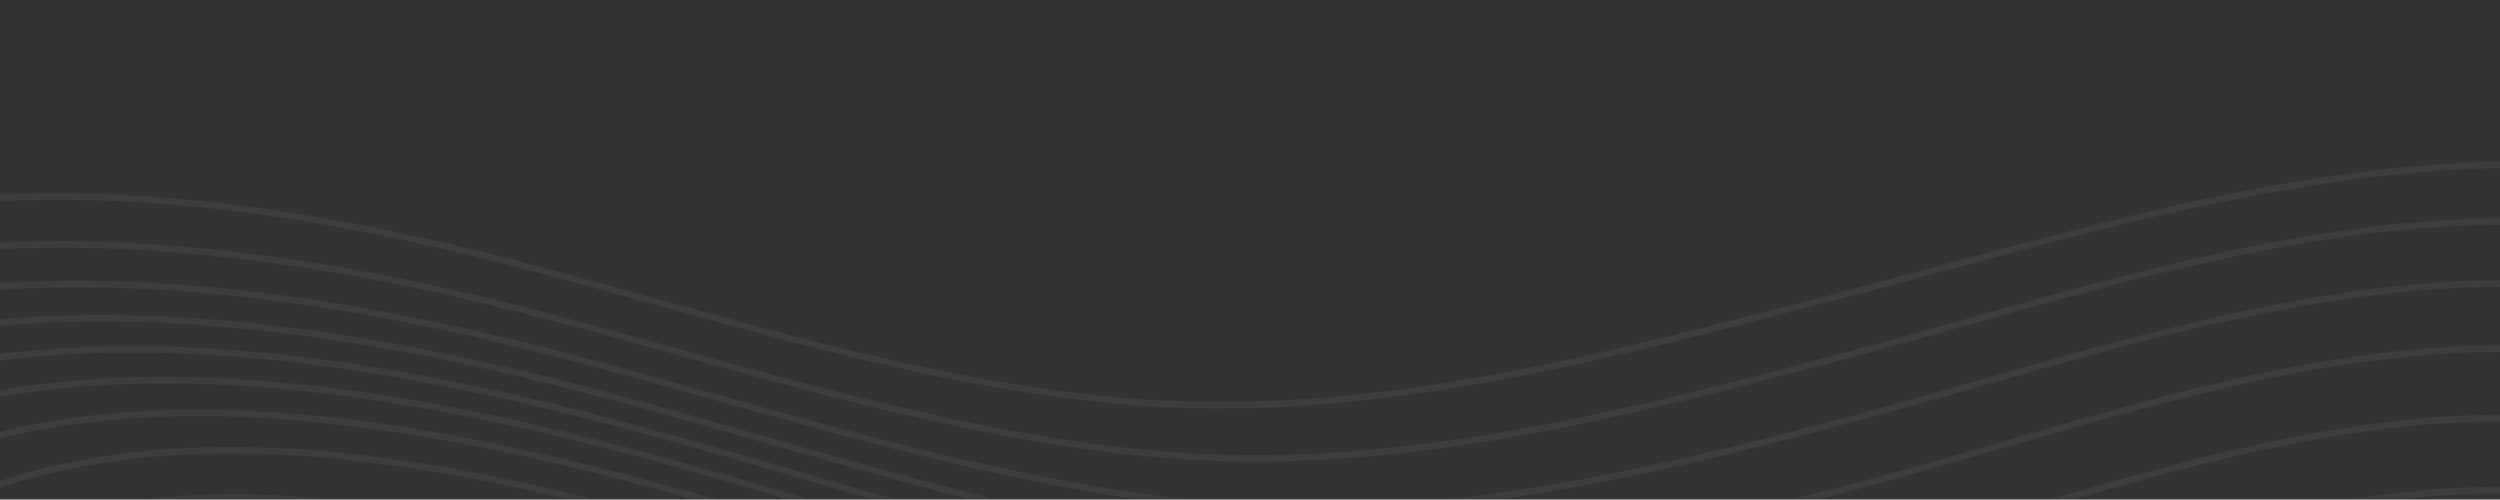 <svg width="1076" height="215" viewBox="0 0 1076 215" fill="none" xmlns="http://www.w3.org/2000/svg">
<rect x="0" y="0" width="1076" height="215" fill="#333333" stroke="none"/>
<g opacity="0.05" clip-path="url(#clip0_12_893)">
<path d="M-986.216 165.383C-985.297 164.305 -984.47 163.348 -984.344 163.206C-952.028 128.446 -907.397 111.442 -848.107 111.285C-847.287 111.285 -846.461 111.287 -845.641 111.287C-792.716 111.554 -736.853 124.868 -687.555 136.621C-679.071 138.645 -670.296 140.733 -661.801 142.688L-653.837 144.521C-601.004 156.687 -546.373 169.276 -492.045 170.695C-488.94 170.773 -485.755 170.828 -482.589 170.842C-427.691 171.118 -374.252 161.679 -333.824 153.422C-297.54 146.01 -260.955 136.929 -225.551 128.131C-164.047 112.852 -100.443 97.06 -36.324 89.538C-15.054 87.039 5.93 85.884 27.827 85.991C87.954 86.292 152.838 96.293 232.016 117.457C247.887 121.695 264.026 126.188 279.683 130.544C348.725 149.754 420.11 169.62 492.04 174.665C502.036 175.367 512.352 175.745 522.696 175.802C609.345 176.241 694.778 153.98 777.395 132.449L788.681 129.508C804.388 125.424 820.389 121.089 835.852 116.903L836.002 116.862C917.717 94.732 1002.21 71.852 1087.02 72.283C1089.31 72.294 1091.61 72.326 1093.87 72.368C1130.83 73.099 1162.64 86.022 1193.99 113.015C1221.64 136.834 1245.6 169.134 1268.76 200.379C1271.97 204.717 1275.19 209.057 1278.43 213.385C1305.55 249.69 1339.53 288.824 1385.81 303.781C1400.48 308.524 1415.89 310.962 1431.61 311.047C1476.16 311.274 1519.77 292.589 1556.55 274.279C1568.57 268.293 1580.74 261.972 1592.55 255.842C1643.02 229.62 1695.21 202.505 1752.44 193.254C1765.97 191.068 1779.83 189.995 1793.64 190.065C1830.53 190.252 1868.41 198.536 1906.23 214.693C1948.68 232.83 1991.74 260.676 2037.72 299.72C2037.97 299.933 2046.82 307.795 2048.19 309.003L2048.8 306.715C2047.38 305.441 2037.86 296.8 2037.61 296.593C1991.8 257.801 1948.86 230.089 1906.52 212.006C1868.58 195.792 1830.57 187.474 1793.56 187.292C1779.7 187.225 1765.8 188.3 1752.21 190.493C1694.82 199.767 1642.55 226.925 1592 253.189L1591.92 253.228C1580.17 259.33 1568.02 265.649 1556.02 271.619C1519.37 289.862 1475.93 308.479 1431.49 308.255C1415.85 308.178 1400.55 305.755 1386.02 301.055C1340.17 286.237 1306.47 247.417 1279.56 211.391C1276.33 207.063 1273.11 202.725 1269.9 198.386C1246.65 167.03 1222.61 134.606 1194.75 110.613C1163.55 83.741 1130.53 70.32 1093.81 69.585C1091.59 69.539 1089.3 69.511 1087.01 69.505C1002.01 69.076 917.39 91.994 835.495 114.165C820.007 118.359 803.991 122.697 788.379 126.755L777.093 129.696C694.538 151.214 609.169 173.456 522.605 173.025C512.282 172.975 501.997 172.59 492.022 171.894C420.192 166.854 348.854 147.007 279.806 127.788C264.198 123.445 248.058 118.952 232.181 114.712C152.914 93.524 87.966 83.514 27.781 83.212C5.848 83.103 -15.174 84.262 -36.489 86.763C-100.661 94.293 -164.289 110.094 -225.824 125.379C-261.195 134.163 -297.766 143.248 -334.058 150.659C-374.438 158.906 -427.824 168.338 -482.626 168.058C-485.793 168.044 -488.979 167.996 -492.082 167.911C-546.322 166.486 -600.906 153.917 -653.696 141.756L-661.66 139.922C-670.004 138.001 -678.455 135.992 -687.408 133.857L-687.654 133.791C-736.878 122.066 -792.673 108.77 -845.618 108.497C-846.474 108.495 -847.323 108.494 -848.172 108.494C-907.323 108.652 -952.045 125.558 -984.604 160.106C-984.707 160.218 -986.046 161.689 -987.53 163.319L-987.952 164.896L-986.21 165.363L-986.216 165.383Z" fill="white"/>
<path d="M-967.33 170.444C-935.499 142.713 -894.78 129.133 -843.704 129.087C-843.133 129.087 -842.562 129.086 -841.984 129.087C-787.802 129.362 -729.683 144.612 -678.395 158.062C-670.618 160.102 -662.574 162.214 -654.736 164.219C-603.021 177.439 -544.4 192.429 -486.683 193.497C-484.061 193.548 -481.404 193.579 -478.778 193.588C-431.543 193.83 -382.959 188.492 -330.245 177.276C-293.579 169.476 -256.685 159.628 -220.974 150.094C-160.607 133.976 -98.189 117.309 -34.934 110.061C-14.089 107.675 7.546 106.519 29.392 106.627C91.19 106.944 159.593 117.287 238.506 138.263C255.667 142.825 273.07 147.656 289.926 152.341C357.573 171.133 427.515 190.562 497.96 196.834C510.73 197.972 523.993 198.583 537.364 198.653C625.746 199.103 712.687 176.103 789.394 155.807C807.571 151.002 826.357 145.7 844.557 140.564C921.512 118.849 1001.08 96.392 1080.27 96.793C1085.78 96.821 1091.31 96.962 1096.69 97.213C1130.86 98.799 1162.01 111.962 1191.94 137.453C1218.63 160.188 1241.9 190.409 1264.41 219.635L1264.74 220.061C1268.87 225.42 1273.13 230.954 1277.35 236.352C1304.07 270.555 1337.44 307.522 1382.33 322.361C1396.92 327.187 1412.39 329.67 1428.3 329.755C1472.24 329.978 1516.09 311.951 1553.18 294.288C1566.15 288.11 1579.19 281.592 1591.81 275.288C1643.49 249.464 1696.92 222.757 1755.26 214.278C1767.74 212.462 1780.5 211.578 1793.2 211.643C1830.85 211.835 1869.46 220.323 1907.97 236.868C1950.15 254.999 1992.8 282.569 2038.21 321.047C2038.53 321.323 2042.69 325.191 2043.62 326.033L2044.34 323.336C2043.31 322.445 2038.36 318.146 2038.01 317.847C1992.81 279.65 1950.3 252.244 1908.26 234.172C1869.62 217.567 1830.87 209.045 1793.11 208.853C1780.37 208.79 1767.56 209.677 1755.04 211.503C1696.54 220.012 1643.02 246.755 1591.25 272.622C1578.65 278.921 1565.63 285.429 1552.65 291.607C1515.69 309.209 1471.98 327.179 1428.18 326.961C1412.35 326.884 1396.98 324.414 1382.52 319.631C1338.04 304.926 1304.94 268.243 1278.43 234.305C1274.03 228.685 1269.51 222.795 1265.5 217.601C1220.22 158.798 1173.4 97.996 1096.63 94.43C1091.21 94.177 1085.67 94.039 1080.16 94.011C1000.87 93.612 921.234 116.088 844.223 137.818L843.994 137.881C825.891 142.984 807.176 148.268 789.077 153.058C712.427 173.333 625.556 196.314 537.269 195.868C523.927 195.799 510.693 195.188 497.95 194.057C427.584 187.792 357.675 168.372 290.07 149.591C273.241 144.913 255.845 140.084 238.664 135.517C159.661 114.516 91.189 104.162 29.324 103.849C7.449 103.741 -14.23 104.893 -35.106 107.285C-98.427 114.537 -160.878 131.217 -221.278 147.348C-256.95 156.871 -293.836 166.721 -330.496 174.523C-383.148 185.726 -431.656 191.055 -478.782 190.813C-481.428 190.799 -484.107 190.769 -486.744 190.721C-544.365 189.65 -602.925 174.676 -654.593 161.469C-662.294 159.5 -670.003 157.478 -678.162 155.336L-678.408 155.27C-729.669 141.828 -787.768 126.582 -841.965 126.311C-842.572 126.309 -843.172 126.309 -843.779 126.308C-896.136 126.354 -937.72 140.595 -970.092 169.689L-967.299 170.438L-967.33 170.444Z" fill="white"/>
<path d="M-946.408 176.05C-916.944 155.868 -881.156 145.936 -838.22 145.913C-837.693 145.915 -837.166 145.917 -836.64 145.919C-780.345 146.203 -719.466 163.255 -665.75 178.3L-665.347 178.408C-657.645 180.567 -650.367 182.612 -643.056 184.615C-583.248 201.021 -529.166 214.619 -472.849 214.902C-471.957 214.907 -471.079 214.908 -470.186 214.906C-413.383 214.741 -364.748 209.569 -317.105 198.62C-281.212 190.371 -245.186 179.8 -210.345 169.578L-210.275 169.561C-149.927 151.849 -87.53 133.538 -23.772 126.68C-4.225 124.576 16.068 123.566 36.554 123.668C98.617 123.982 167.711 134.474 247.781 155.753C267.621 161.025 287.633 166.636 306.999 172.067C373.676 190.76 442.619 210.097 512.012 217.807C528.434 219.631 545.415 220.602 562.479 220.687C643.513 221.101 723.364 201.53 798.198 181.449C815.905 176.701 834.143 171.479 851.84 166.413C926.452 145.058 1003.6 122.984 1080.66 123.372C1085.34 123.396 1090.04 123.506 1094.63 123.697C1128.59 125.098 1160.08 137.802 1190.89 162.533C1218.36 184.584 1242.75 213.934 1266.34 242.323L1266.57 242.605C1269.81 246.503 1273.05 250.402 1276.3 254.28C1303.85 287.185 1337.93 322.82 1381.84 337.601C1396.99 342.7 1413.08 345.328 1429.67 345.417C1473.79 345.638 1517.83 327.978 1555.09 310.669C1568.11 304.621 1581.28 298.196 1594.02 291.984L1594.1 291.953C1646.86 266.221 1701.41 239.609 1760.84 231.907C1772.05 230.451 1783.49 229.749 1794.87 229.803C1833.02 229.998 1872.1 238.712 1911.01 255.713C1952.73 273.938 1995.08 301.578 2039.9 339.872L2040.56 337.4C1995.91 299.356 1952.92 271.201 1911.32 253.027C1872.26 235.966 1833.05 227.218 1794.79 227.022C1783.38 226.965 1771.88 227.677 1760.64 229.135C1701.04 236.861 1646.41 263.509 1593.56 289.284L1593.45 289.342C1580.73 295.543 1567.57 301.958 1554.58 307.999C1517.44 325.253 1473.54 342.856 1429.53 342.637C1413.03 342.555 1397.05 339.95 1382.03 334.893C1338.5 320.236 1304.67 284.856 1277.31 252.179C1274 248.233 1270.7 244.261 1267.4 240.295L1267.35 240.229C1219.9 183.137 1170.83 124.097 1094.55 120.938C1089.97 120.751 1085.26 120.639 1080.55 120.612C1003.35 120.224 926.115 142.326 851.416 163.709C833.797 168.752 815.569 173.968 797.845 178.72C723.076 198.781 643.297 218.327 562.32 217.922C545.292 217.838 528.354 216.872 511.983 215.047C442.648 207.338 373.737 188.017 307.103 169.328L306.905 169.275C287.574 163.854 267.581 158.248 247.885 153.014C167.733 131.713 98.569 121.21 36.434 120.891C15.919 120.788 -4.412 121.803 -23.988 123.907C-87.821 130.774 -150.265 149.095 -210.652 166.817C-245.495 177.046 -281.527 187.615 -317.43 195.869C-365.003 206.807 -413.585 211.971 -470.321 212.132C-471.251 212.132 -472.18 212.132 -473.11 212.131C-529.192 211.845 -583.203 198.259 -642.952 181.876C-650.359 179.847 -657.741 177.781 -665.552 175.593L-665.647 175.568C-719.425 160.507 -780.379 143.435 -836.784 143.15C-837.31 143.148 -837.837 143.146 -838.357 143.146C-882.691 143.168 -919.489 153.729 -949.624 175.21L-946.448 176.061L-946.408 176.05Z" fill="white"/>
<path d="M-922.085 182.568C-895.766 169.206 -865.315 162.609 -830.33 162.615C-829.853 162.611 -829.378 162.614 -828.903 162.616C-769.713 162.915 -705.241 181.859 -648.362 198.571C-641.446 200.6 -633.608 202.905 -626.073 205.085C-570.122 221.241 -515.228 235.767 -458.823 236.051C-456.022 236.062 -453.205 236.041 -450.438 235.985C-395.541 234.848 -349.133 231.62 -301.083 219.587C-265.291 210.623 -229.541 198.895 -194.964 187.556C-136.886 168.504 -76.834 148.81 -14.915 141.657C5.028 139.36 25.832 138.244 46.925 138.348C108.089 138.656 176.724 149.142 256.75 170.394C281.074 176.853 305.67 183.883 329.479 190.68C395.3 209.48 463.36 228.917 531.835 238.196C552.194 240.958 573.116 242.407 594.017 242.518C669.787 242.904 742.98 225.889 810.784 207.453C827.657 202.869 845.077 197.802 861.917 192.901L862.259 192.803C932.739 172.302 1005.62 151.112 1078.53 151.479C1084.81 151.508 1091.09 151.705 1097.19 152.058C1129.83 153.939 1160.72 165.92 1191.62 188.685C1219.21 209.01 1244.34 235.915 1268.63 261.938C1272.74 266.339 1276.99 270.891 1281.23 275.394C1309.38 305.229 1344.06 337.6 1387.96 351.45C1402.86 356.153 1418.62 358.575 1434.79 358.663C1478.99 358.884 1522.76 341.698 1559.73 324.847C1573.3 318.666 1587.02 312.065 1600.32 305.675C1651.59 281.016 1704.61 255.515 1762.14 247.626C1773.91 246.013 1785.93 245.223 1797.87 245.289C1835.45 245.477 1873.85 253.997 1912.01 270.603C1952.59 288.263 1993.47 314.857 2036.7 351.722L2037.36 349.249C1994.01 312.287 1953.02 285.633 1912.31 267.909C1874.01 251.243 1835.48 242.691 1797.79 242.501C1785.8 242.437 1773.75 243.232 1761.93 244.852C1704.24 252.758 1651.14 278.297 1599.78 302.999C1586.53 309.373 1572.82 315.967 1559.23 322.157C1522.37 338.951 1478.75 356.087 1434.67 355.863C1418.58 355.782 1402.92 353.373 1388.14 348.709C1344.57 334.964 1310.11 302.799 1282.15 273.151C1278.1 268.86 1274.22 264.701 1269.55 259.703C1220.8 207.49 1170.38 153.503 1097.14 149.272C1091.02 148.918 1084.71 148.723 1078.42 148.69C1005.4 148.323 932.456 169.533 861.912 190.053C844.983 194.981 827.471 200.067 810.453 204.7C742.719 223.119 669.597 240.116 593.892 239.732C572.734 239.625 552.439 238.213 531.845 235.425C463.427 226.154 395.397 206.717 329.569 187.915C305.766 181.12 281.15 174.085 256.873 167.639C176.765 146.364 108.059 135.874 46.823 135.561C25.694 135.455 4.853 136.568 -15.122 138.879C-77.13 146.037 -137.23 165.748 -195.349 184.81L-195.421 184.835C-229.967 196.168 -265.69 207.88 -301.412 216.827C-349.376 228.839 -395.731 232.06 -450.569 233.198C-453.33 233.256 -456.147 233.277 -458.939 233.261C-515.227 232.978 -570.051 218.464 -625.936 202.333C-633.206 200.231 -640.747 198.02 -648.043 195.875L-648.234 195.824C-705.172 179.089 -769.713 160.127 -829.019 159.826C-829.494 159.823 -829.978 159.825 -830.453 159.822C-866.999 159.823 -898.638 167.002 -925.833 181.556L-922.11 182.553L-922.085 182.568Z" fill="white"/>
<path d="M-892.714 190.437C-871.204 183.114 -847.438 179.498 -821.272 179.519L-820.102 179.525C-757.697 179.844 -689.351 200.697 -629.053 219.101C-623.45 220.815 -617.887 222.51 -612.374 224.178C-553.886 241.877 -496.509 257.793 -437.591 258.092C-434.249 258.109 -430.887 258.073 -427.592 257.99C-380.221 256.769 -329.734 254.384 -278.981 240.104C-244.411 230.373 -210.029 217.605 -176.77 205.254C-121.901 184.874 -65.155 163.804 -6.012 155.834C14.974 153.004 37.062 151.632 59.639 151.746C83.282 151.867 107.538 153.528 133.803 156.84C175.113 162.039 220.514 171.393 272.593 185.443C300.244 192.903 328.251 201.11 355.374 209.066C419.232 227.787 485.262 247.148 551.619 258.129C585.267 263.698 614.453 266.467 640.845 266.601C656.119 266.675 670.659 265.908 685.306 264.248C733.403 258.786 780.493 246.54 820.849 235.49C837.299 230.983 854.122 226.063 870.398 221.304L870.47 221.28C938.3 201.438 1008.44 180.919 1079.34 181.28C1084.5 181.304 1089.69 181.448 1094.74 181.696C1168.96 185.336 1221.35 233.797 1276.82 285.095C1279.53 287.6 1282.24 290.112 1284.96 292.612C1315.64 320.895 1353.14 351.511 1398.67 364.085C1412.91 368.016 1427.79 370.05 1442.92 370.122C1487.9 370.353 1531.58 353.336 1568.38 336.665C1582.02 330.489 1595.73 323.915 1608.99 317.559C1658.7 293.739 1710.1 269.099 1765.72 261.072C1777.96 259.301 1790.4 258.44 1802.69 258.503C1877.51 258.884 1953.31 292.671 2034.07 361.71L2034.73 359.238C1953.7 289.986 1877.67 256.095 1802.65 255.719C1790.3 255.66 1777.81 256.528 1765.51 258.305C1709.73 266.357 1658.25 291.027 1608.47 314.887C1595.23 321.24 1581.53 327.802 1567.9 333.979C1531.21 350.601 1487.65 367.556 1442.79 367.328C1427.74 367.254 1412.94 365.236 1398.82 361.337C1353.58 348.841 1316.28 318.388 1285.77 290.252C1283.05 287.745 1280.34 285.24 1277.63 282.735C1250.87 257.984 1223.2 232.396 1193.63 213.224C1160.57 191.774 1128.2 180.554 1094.69 178.908C1089.63 178.658 1084.44 178.519 1079.26 178.494C1008.23 178.132 937.993 198.676 870.053 218.548C853.793 223.303 836.976 228.225 820.526 232.732C780.201 243.775 733.158 256.012 685.123 261.462C670.52 263.119 656.01 263.886 640.758 263.81C614.41 263.675 585.268 260.909 551.667 255.353C485.38 244.384 419.369 225.035 355.497 206.31C328.407 198.371 300.395 190.155 272.737 182.693C220.617 168.632 175.182 159.269 133.823 154.064C107.528 150.751 83.229 149.086 59.55 148.962C36.938 148.847 14.809 150.23 -6.219 153.056C-65.469 161.041 -122.265 182.135 -177.208 202.546C-210.428 214.885 -244.785 227.645 -279.307 237.359C-329.95 251.611 -380.378 253.996 -427.696 255.21C-430.969 255.292 -434.309 255.326 -437.63 255.315C-496.461 255.017 -553.772 239.126 -612.184 221.447C-617.67 219.787 -623.199 218.101 -628.776 216.401L-628.865 216.377C-689.222 197.95 -757.628 177.074 -820.166 176.756L-821.344 176.755C-849.318 176.733 -874.568 180.858 -897.283 189.213L-892.679 190.447L-892.714 190.437Z" fill="white"/>
<path d="M-859.463 199.347C-844.867 196.348 -829.531 194.88 -813.469 194.961C-809.214 194.981 -804.851 195.118 -800.5 195.355C-738.324 198.774 -676.686 218.649 -617.078 237.878L-616.612 238.025C-606.382 241.322 -595.803 244.735 -585.437 247.988C-534.359 264.024 -474.621 281.158 -412.003 281.475C-406.93 281.503 -401.839 281.41 -396.868 281.22C-344.093 279.119 -300.033 276.323 -253.626 261.324C-220.892 250.743 -188.51 236.993 -157.194 223.696C-103.946 201.089 -48.883 177.717 9.48 169.245C29.527 166.338 51.022 164.917 73.35 165.03C152.637 165.429 231.99 184.686 292.252 201.419C322.438 209.8 352.994 219.041 382.586 227.995C445.708 247.09 510.975 266.84 576.475 279.325C606.607 285.064 642.114 290.963 677.002 291.14C688.027 291.195 698.521 290.721 709.099 289.683C755.391 285.143 800.495 273.228 839.142 262.408C852.993 258.529 867.164 254.356 880.869 250.313L880.948 250.291C944.928 231.43 1011.08 211.93 1078.56 212.274C1084.5 212.307 1090.45 212.49 1096.25 212.828C1169.44 217.114 1224.96 259.936 1283.75 305.265L1284.64 305.949C1287.61 308.239 1290.58 310.536 1293.57 312.829C1323.12 335.54 1362.81 363.062 1407.84 374.461C1422.24 378.106 1437.24 379.996 1452.42 380.068C1499.41 380.304 1542.45 363.742 1578.34 347.502C1592.03 341.31 1605.88 334.656 1619.26 328.229L1619.46 328.135C1668.8 304.422 1719.83 279.903 1775.12 272.402C1786.08 270.911 1797.28 270.186 1808.38 270.248C1844.89 270.433 1882.14 278.987 1919.08 295.671C1955.9 312.3 1992.89 336.798 2031.75 370.313L2032.42 367.841C1993.44 334.238 1956.33 309.671 1919.39 292.995C1882.3 276.242 1844.92 267.661 1808.3 267.473C1797.15 267.414 1785.92 268.144 1774.9 269.642C1719.44 277.165 1668.34 301.722 1618.92 325.48L1618.84 325.511C1605.43 331.959 1591.56 338.621 1577.84 344.828C1542.06 361.013 1499.17 377.53 1452.29 377.288C1437.18 377.213 1422.26 375.339 1407.96 371.719C1363.16 360.382 1323.64 332.971 1294.22 310.36C1291.35 308.167 1288.5 305.968 1285.66 303.771L1284.39 302.794C1225.42 257.319 1169.72 214.363 1096.19 210.059C1090.36 209.714 1084.38 209.531 1078.41 209.497C1010.85 209.158 944.626 228.677 880.591 247.553C866.88 251.593 852.706 255.774 838.794 259.665C800.186 270.474 755.128 282.379 708.913 286.91C698.379 287.945 687.908 288.419 676.912 288.363C657.369 288.265 630.165 286.788 576.535 276.56C511.096 264.091 445.857 244.348 382.742 225.256C353.19 216.313 322.628 207.069 292.394 198.675C232.064 181.924 152.634 162.654 73.252 162.251C50.873 162.14 29.343 163.558 9.256 166.476C-49.227 174.96 -104.358 198.366 -157.672 220.999C-188.971 234.286 -221.336 248.025 -254.013 258.586C-300.307 273.548 -344.3 276.341 -397.008 278.437C-401.965 278.632 -407.048 278.719 -412.114 278.694C-474.6 278.375 -534.256 261.263 -585.275 245.251C-595.675 241.988 -606.295 238.564 -616.557 235.251L-616.906 235.135C-676.576 215.89 -738.281 195.989 -800.566 192.57C-804.944 192.326 -809.332 192.197 -813.616 192.177C-831.756 192.088 -848.98 193.966 -865.269 197.791L-859.476 199.343L-859.463 199.347Z" fill="white"/>
<path d="M-809.197 212.816C-807.72 212.794 -806.243 212.773 -804.753 212.784C-798.633 212.814 -792.34 213.073 -786.055 213.549C-722.504 218.391 -659.722 239.656 -598.955 260.242C-589.136 263.569 -578.981 267.007 -569.024 270.312C-509.553 290.024 -451.086 307.747 -389.666 308.057C-383.087 308.093 -376.48 307.916 -370.033 307.543C-361.429 307.045 -352.719 306.942 -344.268 306.849C-329.067 306.677 -313.354 306.503 -297.844 303.947C-275.997 300.359 -253.223 294.055 -228.223 284.687C-197.414 273.144 -167.096 258.328 -137.764 243.995C-86.285 218.835 -33.053 192.82 24.561 183.672C44.272 180.544 65.489 179.012 87.619 179.122C163.887 179.51 241.701 198.743 307.771 217.515C342.181 227.291 376.969 238.194 410.623 248.741C472.495 268.13 536.467 288.177 600.604 302.003C633.903 309.176 671.644 317.313 709.801 317.502C717.31 317.538 724.704 317.265 731.777 316.686C772.561 313.356 812.55 303.13 849.689 292.58C862.488 288.939 875.511 285.065 888.106 281.31L888.471 281.203C949.63 262.978 1012.87 244.13 1078.16 244.461C1084.43 244.493 1090.7 244.704 1096.81 245.09C1170.68 249.752 1230.67 287.34 1294.2 327.133L1300.77 331.241C1331.98 350.775 1373.62 374.477 1418.86 384.498C1433.68 387.782 1448.2 389.411 1463.25 389.49C1477.28 389.56 1491.86 388.206 1506.61 385.452C1532.16 380.683 1558.64 371.845 1589.96 357.633C1603.91 351.3 1617.96 344.488 1631.55 337.897C1680.21 314.308 1730.52 289.919 1785.2 282.929C1795.1 281.663 1805.19 281.045 1815.21 281.101C1851.21 281.284 1887.93 290.004 1924.35 307.015C1958.78 323.1 1993.39 346.441 2029.67 378.078L2030.34 375.599C1993.95 343.882 1959.23 320.476 1924.68 304.337C1888.11 287.256 1851.25 278.5 1815.12 278.319C1805.07 278.268 1794.93 278.889 1785 280.157C1730.15 287.164 1679.75 311.596 1631.02 335.223C1617.45 341.797 1603.42 348.607 1589.45 354.944C1556.67 369.824 1512.66 386.862 1462.84 386.613C1448 386.538 1433.23 384.901 1418.95 381.735C1373.89 371.755 1332.39 348.125 1301.27 328.653L1294.7 324.543C1231.03 284.66 1170.89 246.991 1096.77 242.311C1090.61 241.921 1084.31 241.71 1078.04 241.676C1012.65 241.348 949.339 260.213 888.116 278.459C875.417 282.244 862.296 286.157 849.35 289.832C812.258 300.366 772.325 310.577 731.614 313.905C724.579 314.479 717.221 314.755 709.743 314.713C671.644 314.524 633.965 306.404 600.682 299.228C536.626 285.424 472.688 265.386 410.803 245.994C377.156 235.448 342.354 224.542 307.931 214.762C241.806 195.975 163.91 176.721 87.539 176.334C65.366 176.219 44.105 177.754 24.347 180.892C-33.42 190.065 -86.728 216.118 -138.282 241.31C-167.581 255.629 -197.881 270.435 -228.627 281.959C-253.561 291.3 -276.271 297.585 -298.059 301.167C-313.513 303.708 -329.19 303.885 -344.355 304.059C-352.785 304.157 -361.501 304.252 -370.158 304.758C-376.583 305.129 -383.174 305.303 -389.74 305.271C-451.027 304.959 -509.414 287.265 -568.81 267.573C-578.714 264.29 -588.821 260.864 -598.594 257.557L-598.789 257.491C-659.563 236.903 -722.404 215.614 -786.065 210.772C-792.378 210.289 -798.692 210.031 -804.841 210.001C-809.44 209.977 -813.98 210.092 -818.485 210.32L-809.175 212.814L-809.197 212.816Z" fill="white"/>
<path d="M-343.154 337.692C-336.01 337.315 -328.815 337.157 -321.83 337.015C-306.262 336.7 -290.157 336.375 -274.259 333.41C-252.261 329.314 -229.422 322.054 -204.443 311.209C-175.358 298.589 -146.929 282.543 -119.421 267.011C-70.885 239.613 -20.699 211.274 34.915 200.792C55.509 196.912 77.8 195.002 101.166 195.122C125.322 195.241 150.677 197.417 178.672 201.763C228.828 209.545 278.878 223.219 321.222 235.568C359.92 246.852 398.987 259.574 436.772 271.887L436.841 271.906C497.089 291.533 559.386 311.819 621.745 326.794C625.452 327.684 629.15 328.58 632.847 329.483L633.23 329.586C666.443 337.651 700.782 345.995 735.567 346.174C739.982 346.2 744.377 346.083 748.63 345.839C787.259 343.637 824.219 334.166 858.403 324.266C870.522 320.757 882.698 317.066 894.473 313.502C955.976 294.893 1014.07 277.31 1077.26 277.633C1082.56 277.662 1087.9 277.812 1093.14 278.096C1169.91 282.213 1235.88 314.64 1305.74 348.971L1310.74 351.428C1344.47 367.998 1389.34 388.021 1437.35 395.865C1449.67 397.878 1462.1 398.932 1474.29 398.992C1515.13 399.199 1557.15 388.638 1606.53 365.757C1619.16 359.904 1631.93 353.64 1644.26 347.583C1690.69 324.789 1738.7 301.225 1790.86 293.945C1801.21 292.501 1811.75 291.797 1822.2 291.846C1857.01 292.024 1892.44 300.529 1927.5 317.125C1960.3 332.657 1993.24 355.134 2027.68 385.521L2028.34 383.049C1993.8 352.583 1960.76 330.041 1927.84 314.457C1892.62 297.79 1857.06 289.248 1822.12 289.072C1811.62 289.018 1801.03 289.725 1790.64 291.178C1738.33 298.483 1690.24 322.092 1643.7 344.931C1631.37 350.981 1618.63 357.242 1606.02 363.079C1556.79 385.892 1514.89 396.418 1474.15 396.209C1462.01 396.149 1449.64 395.103 1437.39 393.101C1389.52 385.28 1344.75 365.298 1311.09 348.764L1306.1 346.315C1236.14 311.927 1170.06 279.451 1093.08 275.322C1088.01 275.053 1082.84 274.897 1077.65 274.877C1013.81 274.553 952.964 292.966 894.105 310.776C882.314 314.343 870.117 318.035 858.062 321.524C823.931 331.417 787.034 340.868 748.487 343.063C744.116 343.312 739.618 343.432 735.123 343.405C700.856 343.234 668.085 335.265 633.348 326.821C629.526 325.892 625.698 324.962 621.859 324.043C559.519 309.081 497.238 288.791 436.995 269.173C399.194 256.863 360.108 244.128 321.383 232.837C279.004 220.479 228.907 206.792 178.709 198.999C150.665 194.647 125.273 192.476 101.073 192.353C77.65 192.232 55.305 194.149 34.665 198.039C-21.118 208.549 -71.391 236.938 -120.022 264.391C-147.487 279.898 -175.883 295.931 -204.918 308.528C-229.82 319.334 -252.587 326.57 -274.51 330.657C-290.339 333.611 -306.406 333.931 -321.981 334.245C-329.459 334.393 -337.196 334.552 -344.848 334.998C-347.221 335.138 -349.619 335.235 -352.027 335.314L-343.14 337.695L-343.154 337.692Z" fill="white"/>
<path d="M-245.342 363.9C-225.804 359.591 -206.672 353.16 -187.032 343.469C-158.509 329.395 -130.985 311.481 -104.374 294.158C-58.555 264.334 -11.169 233.495 42.823 221.253C60.415 217.265 79.646 215.383 101.608 215.493C129.646 215.635 157.877 219.072 184.21 222.761C228.07 228.906 274.739 239.647 331.067 256.556C374.047 269.455 417.372 284.153 459.268 298.365C517.432 318.093 577.575 338.497 637.728 354.41C644.16 356.112 650.637 357.899 656.903 359.622C688.367 368.287 720.9 377.253 754.019 377.417C756.366 377.431 758.718 377.395 761.014 377.322C799.047 376.036 835.539 366.374 869.313 356.115C879.363 353.062 889.497 349.885 899.299 346.803C957.6 328.506 1012.66 311.224 1073.16 311.529C1078.13 311.556 1083.13 311.697 1088.05 311.967C1166.1 316.165 1235.35 340.042 1317.77 370.813C1353.51 384.16 1400.79 400.29 1449.47 406.599C1461.54 408.164 1473.52 408.989 1485.09 409.045C1527.67 409.263 1569.07 399.414 1615.37 378.063C1629.49 371.55 1643.73 364.444 1657.55 357.562C1701.65 335.565 1747.27 312.822 1796.82 305.291C1807.53 303.667 1818.45 302.867 1829.28 302.921C1862.89 303.094 1897.05 311.405 1930.8 327.62C1961.91 342.573 1993.11 364.123 2025.61 393.151L2026.28 390.679C1993.67 361.579 1962.37 339.965 1931.14 324.959C1897.24 308.665 1862.93 300.316 1829.19 300.146C1818.32 300.095 1807.35 300.894 1796.59 302.527C1746.87 310.082 1701.19 332.863 1656.94 354.926C1643.18 361.785 1628.95 368.879 1614.86 375.386C1568.71 396.669 1527.43 406.482 1484.94 406.266C1473.41 406.207 1461.47 405.388 1449.47 403.833C1423.94 400.521 1385.93 393.469 1318 368.1C1235.5 337.291 1166.17 313.395 1087.98 309.189C1083.03 308.926 1077.99 308.774 1072.98 308.751C1012.43 308.445 957.291 325.752 898.917 344.073C889.157 347.138 879.063 350.303 868.941 353.38C835.23 363.619 798.809 373.264 760.879 374.548C758.59 374.623 756.237 374.659 753.898 374.647C720.917 374.483 688.459 365.537 657.036 356.883C650.758 355.15 644.267 353.366 637.847 351.668C577.756 335.772 517.626 315.378 459.455 295.649C417.552 281.434 374.226 266.737 331.212 253.828C274.837 236.907 228.124 226.161 184.21 220.001C157.849 216.305 129.582 212.866 101.502 212.72C79.474 212.607 60.181 214.501 42.521 218.501C-11.666 230.785 -59.151 261.693 -105.066 291.579C-131.65 308.881 -159.131 326.769 -187.578 340.805C-208.99 351.375 -229.815 358.055 -251.231 362.33L-245.35 363.905L-245.342 363.9Z" fill="white"/>
<path d="M-176.34 382.389C-175.286 381.815 -174.225 381.243 -173.165 380.649C-145.418 365.071 -119.007 345.301 -93.458 326.177C-49.703 293.429 -4.457 259.564 48.914 245.678C66.619 241.075 86.02 238.888 108.231 238.999C136.174 239.138 164.377 242.925 188.615 246.455C233.715 253.028 281.422 264.406 338.743 282.254C384.731 296.575 431.033 312.977 475.811 328.84C532.738 349.005 591.601 369.865 650.429 386.652C657.827 388.766 665.202 390.998 672.371 393.176C701.959 402.15 732.555 411.432 763.956 411.589C765.06 411.592 766.167 411.589 767.27 411.57C804.078 411.002 840.016 401.14 870.314 391.56C880.528 388.332 890.792 384.97 900.72 381.716L900.808 381.689C957.225 363.21 1010.51 345.749 1069.86 346.056C1074.15 346.077 1078.47 346.196 1082.72 346.405C1168.06 350.563 1247.96 370.64 1322.48 390.85C1363.79 402.049 1412.8 414.121 1463.15 418.763C1473.4 419.709 1483.54 420.209 1493.28 420.264C1540.28 420.501 1583.97 410.317 1630.78 388.217C1643.69 382.123 1656.74 375.526 1669.39 369.137C1712.84 347.171 1757.78 324.459 1806.71 317.119C1816.66 315.627 1826.79 314.896 1836.85 314.949C1869.67 315.114 1903.03 323.526 1936.02 339.954C1964.72 354.246 1993.51 374.499 2023.42 401.478L2024.08 399.005C1994.08 371.958 1965.19 351.651 1936.39 337.301C1903.24 320.792 1869.73 312.34 1836.78 312.17C1826.67 312.119 1816.49 312.851 1806.49 314.353C1757.4 321.716 1712.38 344.477 1668.8 366.505C1656.2 372.871 1643.16 379.458 1630.27 385.542C1583.62 407.572 1540.05 417.724 1493.15 417.485C1483.45 417.433 1473.35 416.937 1463.14 415.993C1412.85 411.361 1363.89 399.295 1322.63 388.108C1248.05 367.884 1168.1 347.792 1082.67 343.633C1078.4 343.425 1074.08 343.306 1069.76 343.285C1010.27 342.986 956.89 360.47 900.311 379.008C890.398 382.259 880.143 385.616 869.953 388.836C839.72 398.389 803.86 408.236 767.169 408.805C766.036 408.824 764.915 408.831 763.79 408.822C732.601 408.663 703.413 399.81 672.511 390.439L672.416 390.413C665.281 388.245 657.892 386.01 650.589 383.921C591.796 367.143 532.951 346.296 476.038 326.134C431.254 310.27 384.945 293.865 338.929 279.537C281.555 261.668 233.805 250.286 188.651 243.698C164.372 240.157 136.118 236.371 108.139 236.23C85.862 236.116 66.393 238.314 48.601 242.937C-4.997 256.88 -50.355 290.831 -94.222 323.674C-119.726 342.766 -146.099 362.503 -173.751 378.025C-175.844 379.199 -177.93 380.316 -180.017 381.411L-176.322 382.401L-176.34 382.389Z" fill="white"/>
<path d="M-126.389 395.774C-113.639 385.62 -101.187 374.998 -88.954 364.559C-46.773 328.556 -3.151 291.329 50.142 275.519C67.966 270.231 87.746 267.721 110.609 267.83C134.749 267.953 158.948 270.865 187.851 275.206C232.773 281.951 279.85 293.497 335.996 311.549C385.766 327.549 435.786 346.112 484.203 364.077C536.707 383.562 591.004 403.703 645.157 420.643C652.75 423.015 660.452 425.583 667.906 428.064L668.008 428.091C698.871 438.374 730.791 448.998 763.653 449.166C764.164 449.172 764.677 449.17 765.183 449.167C801.535 448.96 836.16 439.054 865.23 429.386C876.031 425.795 886.854 422.042 897.329 418.415L897.41 418.385C953.312 399.014 1006.11 380.723 1065.7 381.025C1068.99 381.043 1072.31 381.114 1075.59 381.245C1164.98 384.806 1249.92 398.57 1328.4 412.915C1371.93 420.877 1423.43 429.434 1475.23 432.556C1483.24 433.039 1491.15 433.3 1498.74 433.344C1550.07 433.601 1595.35 423.605 1641.22 401.868C1654.47 395.59 1667.85 388.744 1680.8 382.127L1680.91 382.069C1723.59 360.238 1767.72 337.662 1815.9 330.648C1825.11 329.309 1834.49 328.648 1843.79 328.695C1875.95 328.859 1908.62 337.355 1940.88 353.942C1967.16 367.453 1993.53 386.265 2020.84 411.035L2021.51 408.562C1994.1 383.727 1967.64 364.86 1941.26 351.292C1908.83 334.617 1876.01 326.078 1843.71 325.914C1834.37 325.869 1824.94 326.527 1815.67 327.873C1767.34 334.917 1723.12 357.536 1680.35 379.403C1667.39 386.037 1653.99 392.891 1640.7 399.184C1594.99 420.844 1549.83 430.813 1498.59 430.551C1491.03 430.516 1483.16 430.251 1475.2 429.772C1423.44 426.656 1371.98 418.101 1328.47 410.145C1249.96 395.792 1164.99 382.026 1075.54 378.457C1072.23 378.326 1068.88 378.247 1065.56 378.229C1005.89 377.925 953.038 396.24 897.089 415.62L896.96 415.666C886.485 419.293 875.656 423.045 864.854 426.636C835.857 436.279 801.325 446.166 765.089 446.375C764.496 446.377 763.895 446.377 763.295 446.377C730.848 446.217 699.165 435.664 668.522 425.462L668.193 425.352C660.705 422.863 652.969 420.285 645.337 417.896C591.164 400.95 536.889 380.808 484.403 361.335L484.307 361.309C435.952 343.361 385.952 324.803 336.182 308.803C279.982 290.736 232.858 279.178 187.879 272.425C158.926 268.078 134.686 265.155 110.508 265.037C87.573 264.923 67.716 267.448 49.798 272.762C-3.758 288.649 -47.503 325.982 -89.817 362.096C-102.724 373.108 -115.867 384.32 -129.341 394.96L-126.383 395.753L-126.389 395.774Z" fill="white"/>
<path d="M-87.674 406.147C-48.542 368.573 -7.815 330.512 43.066 312.694C61.906 306.097 83.05 302.95 107.695 303.076C131.331 303.195 155.672 306.343 178.463 309.727C222.397 316.251 268.499 327.77 323.548 345.982C377.099 363.691 430.762 384.642 482.691 404.91C531.438 423.937 581.848 443.614 632.09 460.583C638.395 462.711 644.784 464.958 650.967 467.127L651.295 467.244C683.665 478.618 717.134 490.375 751.868 490.554C753.199 490.56 754.533 490.551 755.851 490.524C792.391 489.753 827.009 479.054 856.046 468.69C865.93 465.16 875.83 461.519 885.439 457.981C944.055 436.403 999.422 416.025 1063.11 416.343C1064.99 416.349 1066.9 416.384 1068.78 416.426C1164.07 418.787 1258.08 428.102 1329.35 435.962C1379.14 441.451 1432.61 446.775 1486.21 448.517C1488.57 448.593 1490.93 448.678 1493.3 448.755C1502.6 449.075 1512.23 449.407 1521.77 449.453C1540.07 449.548 1554.71 448.538 1567.85 446.276C1598.86 440.936 1627.77 428.42 1651.94 416.885C1665.11 410.599 1678.31 403.785 1691.08 397.186C1732.87 375.607 1776.07 353.288 1823.19 346.641C1831.91 345.406 1840.79 344.807 1849.58 344.849C1881.26 345.007 1913.31 353.485 1944.85 370.045C1968.86 382.651 1992.95 399.923 2017.8 422.407L2018.47 419.935C1993.52 397.391 1969.35 380.066 1945.24 367.406C1913.54 350.757 1881.32 342.235 1849.51 342.076C1840.67 342.03 1831.75 342.639 1822.98 343.875C1775.69 350.551 1732.4 372.911 1690.52 394.539C1677.74 401.137 1664.53 407.955 1651.42 414.213C1627.31 425.713 1598.5 438.187 1567.6 443.509C1554.52 445.765 1539.92 446.77 1521.65 446.677C1512.12 446.625 1502.51 446.299 1493.22 445.976L1492.55 445.949C1490.41 445.873 1488.27 445.805 1486.13 445.731C1432.55 443.985 1379.11 438.667 1329.34 433.178C1258.08 425.327 1164.05 416.001 1068.69 413.638C1066.75 413.593 1064.8 413.56 1062.89 413.547C999.162 413.225 943.712 433.639 885.014 455.247C875.463 458.763 865.594 462.399 855.637 465.952C826.672 476.292 792.15 486.965 755.737 487.726C754.419 487.754 753.076 487.767 751.738 487.76C717.209 487.584 683.845 475.87 651.589 464.534L651.514 464.514C645.245 462.307 638.762 460.028 632.298 457.842C582.062 440.876 531.677 421.212 482.944 402.189C431.029 381.925 377.339 360.966 323.755 343.241C268.645 325.013 222.488 313.479 178.504 306.949C155.663 303.559 131.267 300.404 107.601 300.284C82.875 300.158 61.638 303.324 42.684 309.964C-9.223 328.144 -50.529 367.192 -90.327 405.421L-87.656 406.137L-87.674 406.147Z" fill="white"/>
<path d="M-55.256 414.834C-30.015 391.258 -2.744 370.517 28.916 357.687C49.192 349.476 72.177 345.549 99.177 345.684C122.009 345.799 144.437 348.764 165.265 351.959C208.831 358.626 254.372 370.521 308.571 389.391C362.321 408.105 416.064 430.264 468.058 451.705C512.741 470.134 558.956 489.185 604.972 505.972C608.327 507.193 611.672 508.426 615.017 509.659L615.596 509.873C650.557 522.754 686.712 536.072 724.546 536.263C726.11 536.272 727.696 536.258 729.25 536.221C768.286 535.291 804.89 523.295 835.544 511.68C846.625 507.483 857.734 503.126 868.477 498.905L868.779 498.788C931.195 474.29 990.141 451.152 1058.62 451.503C1059.07 451.506 1059.51 451.508 1059.96 451.517C1145.56 452.329 1230.1 455.912 1330.68 461.044C1382.74 463.699 1438.55 466.27 1493.99 467.064C1498.05 467.121 1502.13 467.21 1506.21 467.295L1506.86 467.307C1513.39 467.447 1520.14 467.586 1526.82 467.62C1540.68 467.694 1558.83 467.369 1576.43 464.224C1606.67 458.83 1635.13 446.605 1656.55 436.563C1670.72 429.917 1685.03 422.53 1698.92 415.354C1740.13 394.073 1782.73 372.061 1829.23 365.569C1837.62 364.398 1846.15 363.831 1854.59 363.867C1885.75 364.027 1917.25 372.473 1948.18 388.982C1969.95 400.596 1991.75 416.173 2014.12 436.14L2014.79 433.668C1992.33 413.636 1970.45 398 1948.59 386.339C1917.48 369.738 1885.83 361.243 1854.52 361.082C1846.03 361.04 1837.45 361.617 1829.01 362.789C1782.36 369.304 1739.67 391.352 1698.37 412.681C1684.54 419.829 1670.23 427.216 1656.05 433.867C1634.69 443.881 1606.31 456.069 1576.2 461.439C1558.67 464.566 1540.53 464.888 1526.69 464.817C1520.03 464.782 1513.32 464.64 1506.8 464.502C1502.42 464.413 1498.14 464.32 1493.92 464.258C1438.45 463.461 1382.66 460.89 1330.64 458.238C1230.03 453.105 1145.47 449.523 1059.88 448.709L1058.54 448.7C989.881 448.353 930.852 471.526 868.347 496.059L868.182 496.125C857.399 500.358 846.257 504.728 835.135 508.943C804.556 520.526 768.054 532.492 729.153 533.413C727.576 533.452 725.976 533.469 724.382 533.46C686.797 533.27 652.287 520.561 615.747 507.096L615.301 506.932C611.949 505.697 608.591 504.461 605.224 503.229C559.233 486.456 513.039 467.41 468.363 448.984L468.285 448.948C416.304 427.51 362.555 405.349 308.804 386.636C254.532 367.739 208.935 355.836 165.314 349.154C144.427 345.958 121.945 342.979 99.075 342.868C71.981 342.729 48.894 346.681 28.485 354.951C-4.142 368.167 -32.093 389.698 -57.945 414.076L-55.24 414.801L-55.256 414.834Z" fill="white"/>
<path d="M-17.948 424.83C-9.572 419.609 -0.881 414.904 8.197 410.859C32.14 400.19 58.854 395.081 89.867 395.237C106.259 395.318 124.103 396.945 142.902 400.064C189.087 407.726 235.095 423.23 277.926 438.842C332.076 458.578 386.057 482.279 438.308 505.224C478.54 522.885 520.133 541.151 561.55 557.482C600.555 572.867 639.032 586.697 680.821 586.908C684.346 586.923 687.91 586.846 691.399 586.668C733.748 584.489 774.542 570.029 805.341 557.678C818.998 552.202 832.738 546.413 846.033 540.811L846.149 540.762C912.186 512.937 974.559 486.656 1046.58 486.512C1074.42 486.456 1105.05 486.518 1140.22 486.696C1171.46 486.854 1202.82 487.088 1233.15 487.312L1233.6 487.314C1264.18 487.544 1295.79 487.774 1327.11 487.932L1496.51 488.79C1502.12 488.816 1507.86 488.918 1513.45 489.017C1518.96 489.112 1524.67 489.213 1530.33 489.244C1545.22 489.318 1562.77 488.985 1580.04 485.942C1610.62 480.552 1639.25 468.438 1660.77 458.482C1675.18 451.812 1689.71 444.389 1703.77 437.199C1744.74 416.25 1787.11 394.591 1833.2 388.183C1841.47 387.031 1849.88 386.473 1858.18 386.517C1889 386.672 1920.07 395.033 1950.53 411.365C1970.1 421.856 1989.66 435.601 2009.6 452.935L2010.26 450.469C1990.23 433.076 1970.59 419.271 1950.93 408.734C1920.28 392.308 1889.05 383.896 1858.1 383.743C1849.74 383.699 1841.29 384.267 1832.97 385.42C1786.71 391.849 1744.26 413.551 1703.19 434.548C1689.16 441.723 1674.65 449.143 1660.25 455.803C1638.79 465.724 1610.25 477.81 1579.79 483.18C1562.59 486.214 1545.06 486.546 1530.19 486.47C1524.55 486.445 1518.87 486.342 1513.31 486.243C1507.77 486.148 1502.02 486.044 1496.41 486.018L1327.01 485.16C1295.99 485 1264.43 484.772 1233.92 484.545L1232.73 484.535C1202.52 484.315 1171.28 484.083 1140.17 483.924C1104.98 483.745 1074.33 483.686 1046.48 483.741C974.276 483.886 908.899 511.434 845.676 538.073L845.61 538.099C832.307 543.706 818.551 549.499 804.886 554.979C772.249 568.068 733.225 581.743 691.248 583.898C687.782 584.074 684.238 584.157 680.729 584.139C639.092 583.932 600.715 570.136 561.804 554.783C520.383 538.444 478.781 520.182 438.543 502.513C386.325 479.584 332.331 455.879 278.148 436.128C235.271 420.496 189.208 404.977 142.933 397.299C124.085 394.173 106.196 392.549 89.754 392.462C58.609 392.307 31.764 397.44 7.687 408.174C-2.439 412.686 -12.089 417.99 -21.34 423.936L-17.972 424.838L-17.948 424.83Z" fill="white"/>
<path d="M5.023 430.985C28.722 420.925 54.91 416.085 84.987 416.239C100.229 416.319 116.696 417.731 133.944 420.435C180.717 427.785 226.765 443.498 265.637 457.903C311.995 475.082 358.26 495.31 403.006 514.868C449.777 535.313 498.139 556.462 546.692 574.163C554.248 576.92 561.675 579.583 569.022 582.108L631.664 598.893C643.137 600.774 654.724 601.874 666.605 601.932C670.392 601.951 674.215 601.863 677.972 601.669C720.325 599.477 761.285 585.705 792.24 573.951C805.289 568.994 818.359 563.822 831.004 558.815C898.548 532.06 962.347 506.798 1035.75 506.93C1061.96 506.979 1088.84 507.068 1115.64 507.206C1182.08 507.545 1250.14 508.141 1323.7 509.04C1364.68 509.539 1408.84 510.027 1454.11 510.263C1466.32 510.323 1478.3 510.362 1489.68 510.383C1490.45 510.384 1491.21 510.383 1491.98 510.39C1497.98 510.425 1504.12 510.518 1509.54 510.61C1515.24 510.702 1521.15 510.798 1526.99 510.827C1542.6 510.905 1560.99 510.584 1578.98 507.579C1610.23 502.361 1639.3 490.286 1663.63 479.156C1676.57 473.233 1689.62 466.784 1702.25 460.541C1743.33 440.245 1785.81 419.246 1831.82 412.572C1840.76 411.272 1849.81 410.638 1858.71 410.687C1907.41 410.936 1955.5 431.001 2004.57 471.759L2005.23 469.287C1955.92 428.317 1907.61 408.149 1858.7 407.903C1849.73 407.858 1840.62 408.497 1831.6 409.806C1785.44 416.504 1742.88 437.533 1701.72 457.874C1689.09 464.11 1676.05 470.561 1663.13 476.469C1638.88 487.567 1609.89 499.611 1578.75 504.809C1560.83 507.796 1542.47 508.124 1526.87 508.043C1521.03 508.015 1515.15 507.919 1509.47 507.823C1504.02 507.731 1497.84 507.634 1491.91 507.604C1491.13 507.601 1490.36 507.6 1489.59 507.599C1478.24 507.581 1466.32 507.541 1454.16 507.48C1408.54 507.252 1362.57 506.734 1323.62 506.259C1250.11 505.367 1182.07 504.761 1115.62 504.425C1088.81 504.29 1061.9 504.197 1035.66 504.147C962.09 504.014 898.201 529.311 830.534 556.113C817.896 561.122 804.826 566.294 791.826 571.235C760.937 582.962 720.064 596.706 677.845 598.89C674.127 599.08 670.333 599.168 666.575 599.149C625.641 598.941 588.174 586.479 546.929 571.446C498.416 553.762 450.066 532.624 403.283 512.169C358.525 492.6 312.246 472.368 265.875 455.185C226.95 440.759 180.841 425.03 133.977 417.662C116.688 414.947 100.171 413.53 84.884 413.452C53.629 413.297 26.526 418.492 2.033 429.357C1.651 429.525 1.281 429.704 0.899 429.873L5.025 430.978L5.023 430.985Z" fill="white"/>
<path d="M686.806 613.668C720.465 609.198 751.889 599.078 778.979 589.341C790.386 585.239 801.83 581 812.906 576.905L812.98 576.874C883.56 550.756 950.223 526.086 1027.12 526.129L1062.24 526.142C1112.33 526.162 1164.13 526.179 1215.79 526.443C1254.32 526.637 1288.71 526.944 1320.93 527.389C1348.4 527.766 1381.11 528.172 1415.42 528.346C1442.34 528.481 1466.84 528.461 1490.35 528.274C1493.64 528.249 1497.16 528.247 1501.41 528.267C1504.75 528.284 1508.09 528.313 1511.36 528.342L1511.52 528.347C1514.88 528.378 1518.27 528.406 1521.66 528.422C1542.69 528.531 1560.2 528.062 1577.32 525.425C1607.28 520.813 1635.24 509.89 1658.65 499.818C1672.44 493.887 1686.36 487.362 1699.81 481.043C1741.24 461.607 1784.08 441.517 1830.13 435.331C1838.93 434.152 1847.82 433.57 1856.54 433.616C1904.78 433.857 1951.96 452.581 1999.54 490.561L2000.2 488.089C1952.38 449.906 1904.97 431.083 1856.52 430.837C1847.74 430.79 1838.79 431.371 1829.92 432.566C1783.72 438.77 1740.8 458.906 1699.3 478.372C1685.85 484.679 1671.94 491.2 1658.18 497.13C1634.84 507.175 1606.95 518.068 1577.09 522.663C1560.03 525.288 1542.52 525.755 1521.49 525.653C1518.12 525.637 1514.77 525.603 1511.43 525.579C1508.11 525.552 1504.73 525.519 1501.35 525.505C1497.15 525.486 1493.52 525.486 1490.26 525.512C1466.77 525.697 1442.28 525.721 1415.36 525.588C1381.13 525.418 1348.38 525.008 1320.86 524.631C1288.63 524.192 1254.23 523.883 1215.69 523.687C1163.98 523.424 1112.22 523.41 1062.15 523.388L1027.03 523.369C949.983 523.321 883.239 548.021 812.514 574.187C801.445 578.284 789.994 582.521 778.579 586.628C749.68 597.022 715.834 607.847 679.619 611.75L686.811 613.677L686.806 613.668Z" fill="white"/>
<path d="M1990.05 525.919C1977.22 516.434 1964.31 508.269 1951.23 501.34C1917.51 483.477 1882.65 474.326 1847.61 474.151C1841.65 474.121 1835.59 474.35 1829.63 474.844C1780.8 478.838 1734.77 497.259 1690.21 515.081C1676.88 520.416 1663.08 525.935 1649.47 530.96C1625.41 539.834 1596.82 549.314 1567.06 552.254C1547.64 554.178 1527.42 554.354 1507.87 554.525L1507.72 554.527C1497.8 554.614 1487.54 554.705 1477.56 555.025C1435.87 556.363 1390.43 556.858 1334.57 556.573C1325.5 556.53 1315.85 556.461 1305.06 556.367C1293.85 556.268 1282.64 556.163 1271.4 556.049C1249.92 555.841 1227.7 555.626 1205.59 555.507C1189.53 555.426 1175.17 555.407 1161.7 555.451C1137.83 555.531 1113.56 556.508 1090.08 557.456C1064.1 558.503 1037.24 559.592 1010.81 559.454L1006.84 559.43C956.694 559.176 917.238 563.836 878.9 574.54C852.067 582.033 825.373 591.496 799.545 600.648L799.391 600.702C786.279 605.35 772.714 610.155 759.308 614.643C749.256 618.003 738.672 621.41 727.684 624.607L732.731 625.959C742.06 623.167 751.076 620.255 759.696 617.375C773.197 612.861 786.796 608.036 799.948 603.377C825.752 594.232 852.429 584.78 879.231 577.293C917.483 566.609 956.732 561.96 1006.48 562.211C1006.48 562.211 1010.2 562.233 1011 562.243C1037.39 562.376 1064.2 561.295 1090.12 560.242L1090.21 560.237C1113.67 559.291 1137.94 558.305 1161.79 558.227C1175.24 558.184 1189.58 558.198 1205.63 558.284C1227.62 558.392 1249.71 558.611 1271.07 558.815L1271.51 558.816C1282.72 558.929 1293.93 559.034 1305.14 559.133C1315.94 559.222 1325.61 559.294 1334.68 559.339C1390.54 559.625 1435.98 559.129 1477.68 557.787C1487.7 557.465 1498.01 557.371 1507.97 557.282C1527.54 557.11 1547.78 556.932 1567.23 555.008C1597.09 552.051 1625.76 542.555 1649.87 533.653C1663.51 528.62 1677.32 523.097 1690.69 517.749C1735.14 499.965 1781.1 481.575 1829.78 477.594C1835.73 477.11 1841.76 476.874 1847.7 476.906C1882.58 477.081 1917.28 486.188 1950.83 503.96C1963.65 510.757 1976.51 518.938 1989.36 528.44L1990.04 525.9L1990.05 525.919Z" fill="white"/>
<path d="M711.936 620.402C732.201 615.534 751.365 609.367 768.808 603.34C783.24 598.358 797.811 592.967 811.943 587.736C837.062 578.444 863.035 568.833 889.164 561.18C928.243 549.73 969.021 544.539 1021.37 544.338C1048.98 544.233 1076.99 544.045 1104.08 543.861C1157.94 543.5 1213.64 543.126 1269.06 543.404C1283.73 543.477 1298.02 543.601 1311.53 543.761C1326.78 543.946 1349.89 544.2 1374.38 544.329C1414.91 544.532 1450.35 544.338 1482.75 543.723C1491.07 543.567 1499.62 543.56 1507.9 543.559L1508.09 543.561C1528.98 543.558 1550.58 543.556 1571.29 541.12C1601.06 537.614 1629.35 527.479 1653.08 518.029C1667.4 512.323 1681.87 506.017 1695.86 499.915C1739.36 480.945 1784.34 461.333 1832.45 456.519C1839.39 455.824 1846.39 455.491 1853.27 455.526C1901.23 455.773 1947.86 473.484 1994.48 509.386L1995.15 506.907C1948.28 470.801 1901.42 452.984 1853.25 452.739C1846.32 452.704 1839.26 453.038 1832.26 453.74C1784.01 458.566 1738.96 478.209 1695.35 497.224C1681.38 503.316 1666.93 509.625 1652.63 515.316C1628.95 524.746 1600.75 534.851 1571.09 538.343C1550.42 540.777 1528.84 540.776 1507.97 540.784C1499.67 540.785 1491.09 540.784 1482.63 540.947C1450.26 541.561 1414.82 541.758 1374.3 541.549C1349.83 541.426 1326.71 541.167 1311.43 540.983C1297.89 540.823 1283.56 540.701 1268.85 540.624C1213.64 540.345 1158.02 540.718 1104.24 541.078L1103.97 541.079C1076.94 541.258 1048.99 541.453 1021.26 541.557C968.831 541.751 927.976 546.958 888.808 558.436C862.662 566.098 836.667 575.711 811.516 585.016C797.425 590.228 782.861 595.621 768.398 600.61C749.463 607.152 728.499 613.861 706.296 618.883L711.924 620.391L711.936 620.402Z" fill="white"/>
</g>
<defs>
<clipPath id="clip0_12_893">
<rect width="2970" height="707" fill="white" transform="translate(-805 -518) rotate(15)"/>
</clipPath>
</defs>
</svg>
